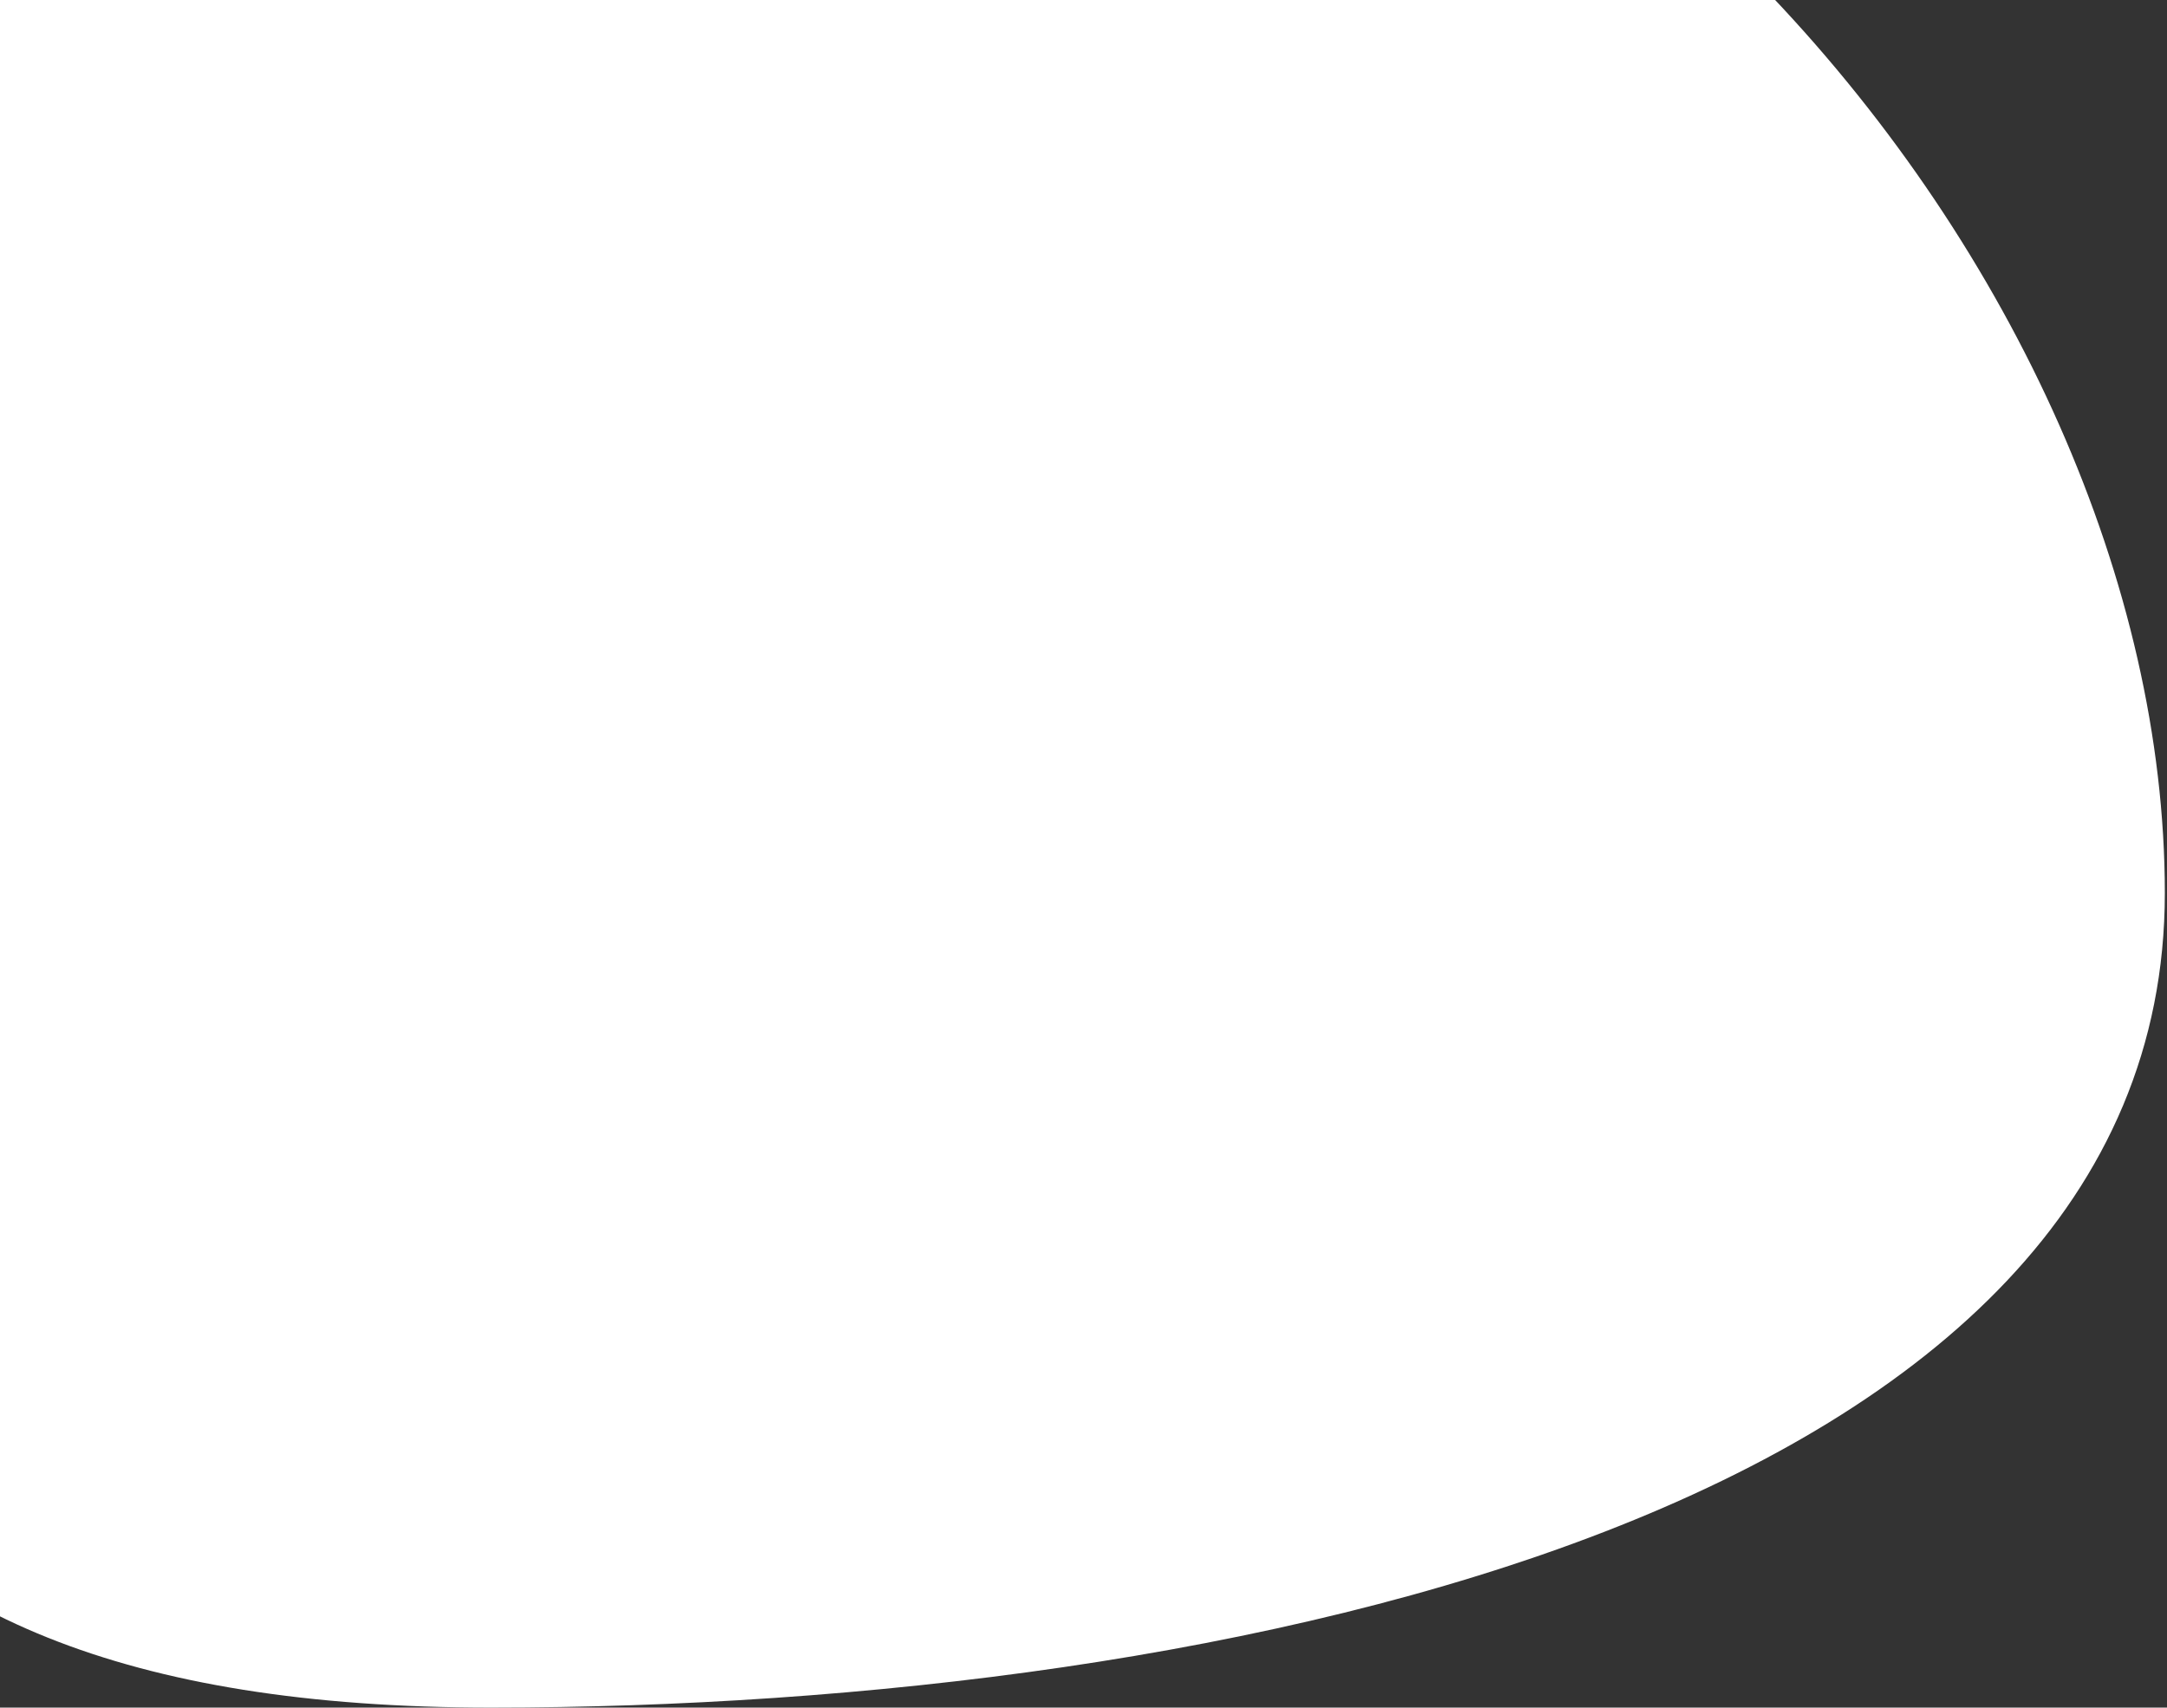 <svg width="1086" height="856" viewBox="0 0 1086 856" fill="none" xmlns="http://www.w3.org/2000/svg">
<rect x="0" y="0" width="1086" height="856" fill="#333333" stroke="none"/>
<path d="M1084.91 447.669C1084.91 757.308 615.024 856 246.186 856C-122.651 856 -180.75 662.405 -180.75 352.767C-180.75 43.129 44.57 -220 413.408 -220C782.245 -220 1084.91 138.031 1084.91 447.669Z" fill="white"/>
</svg>
